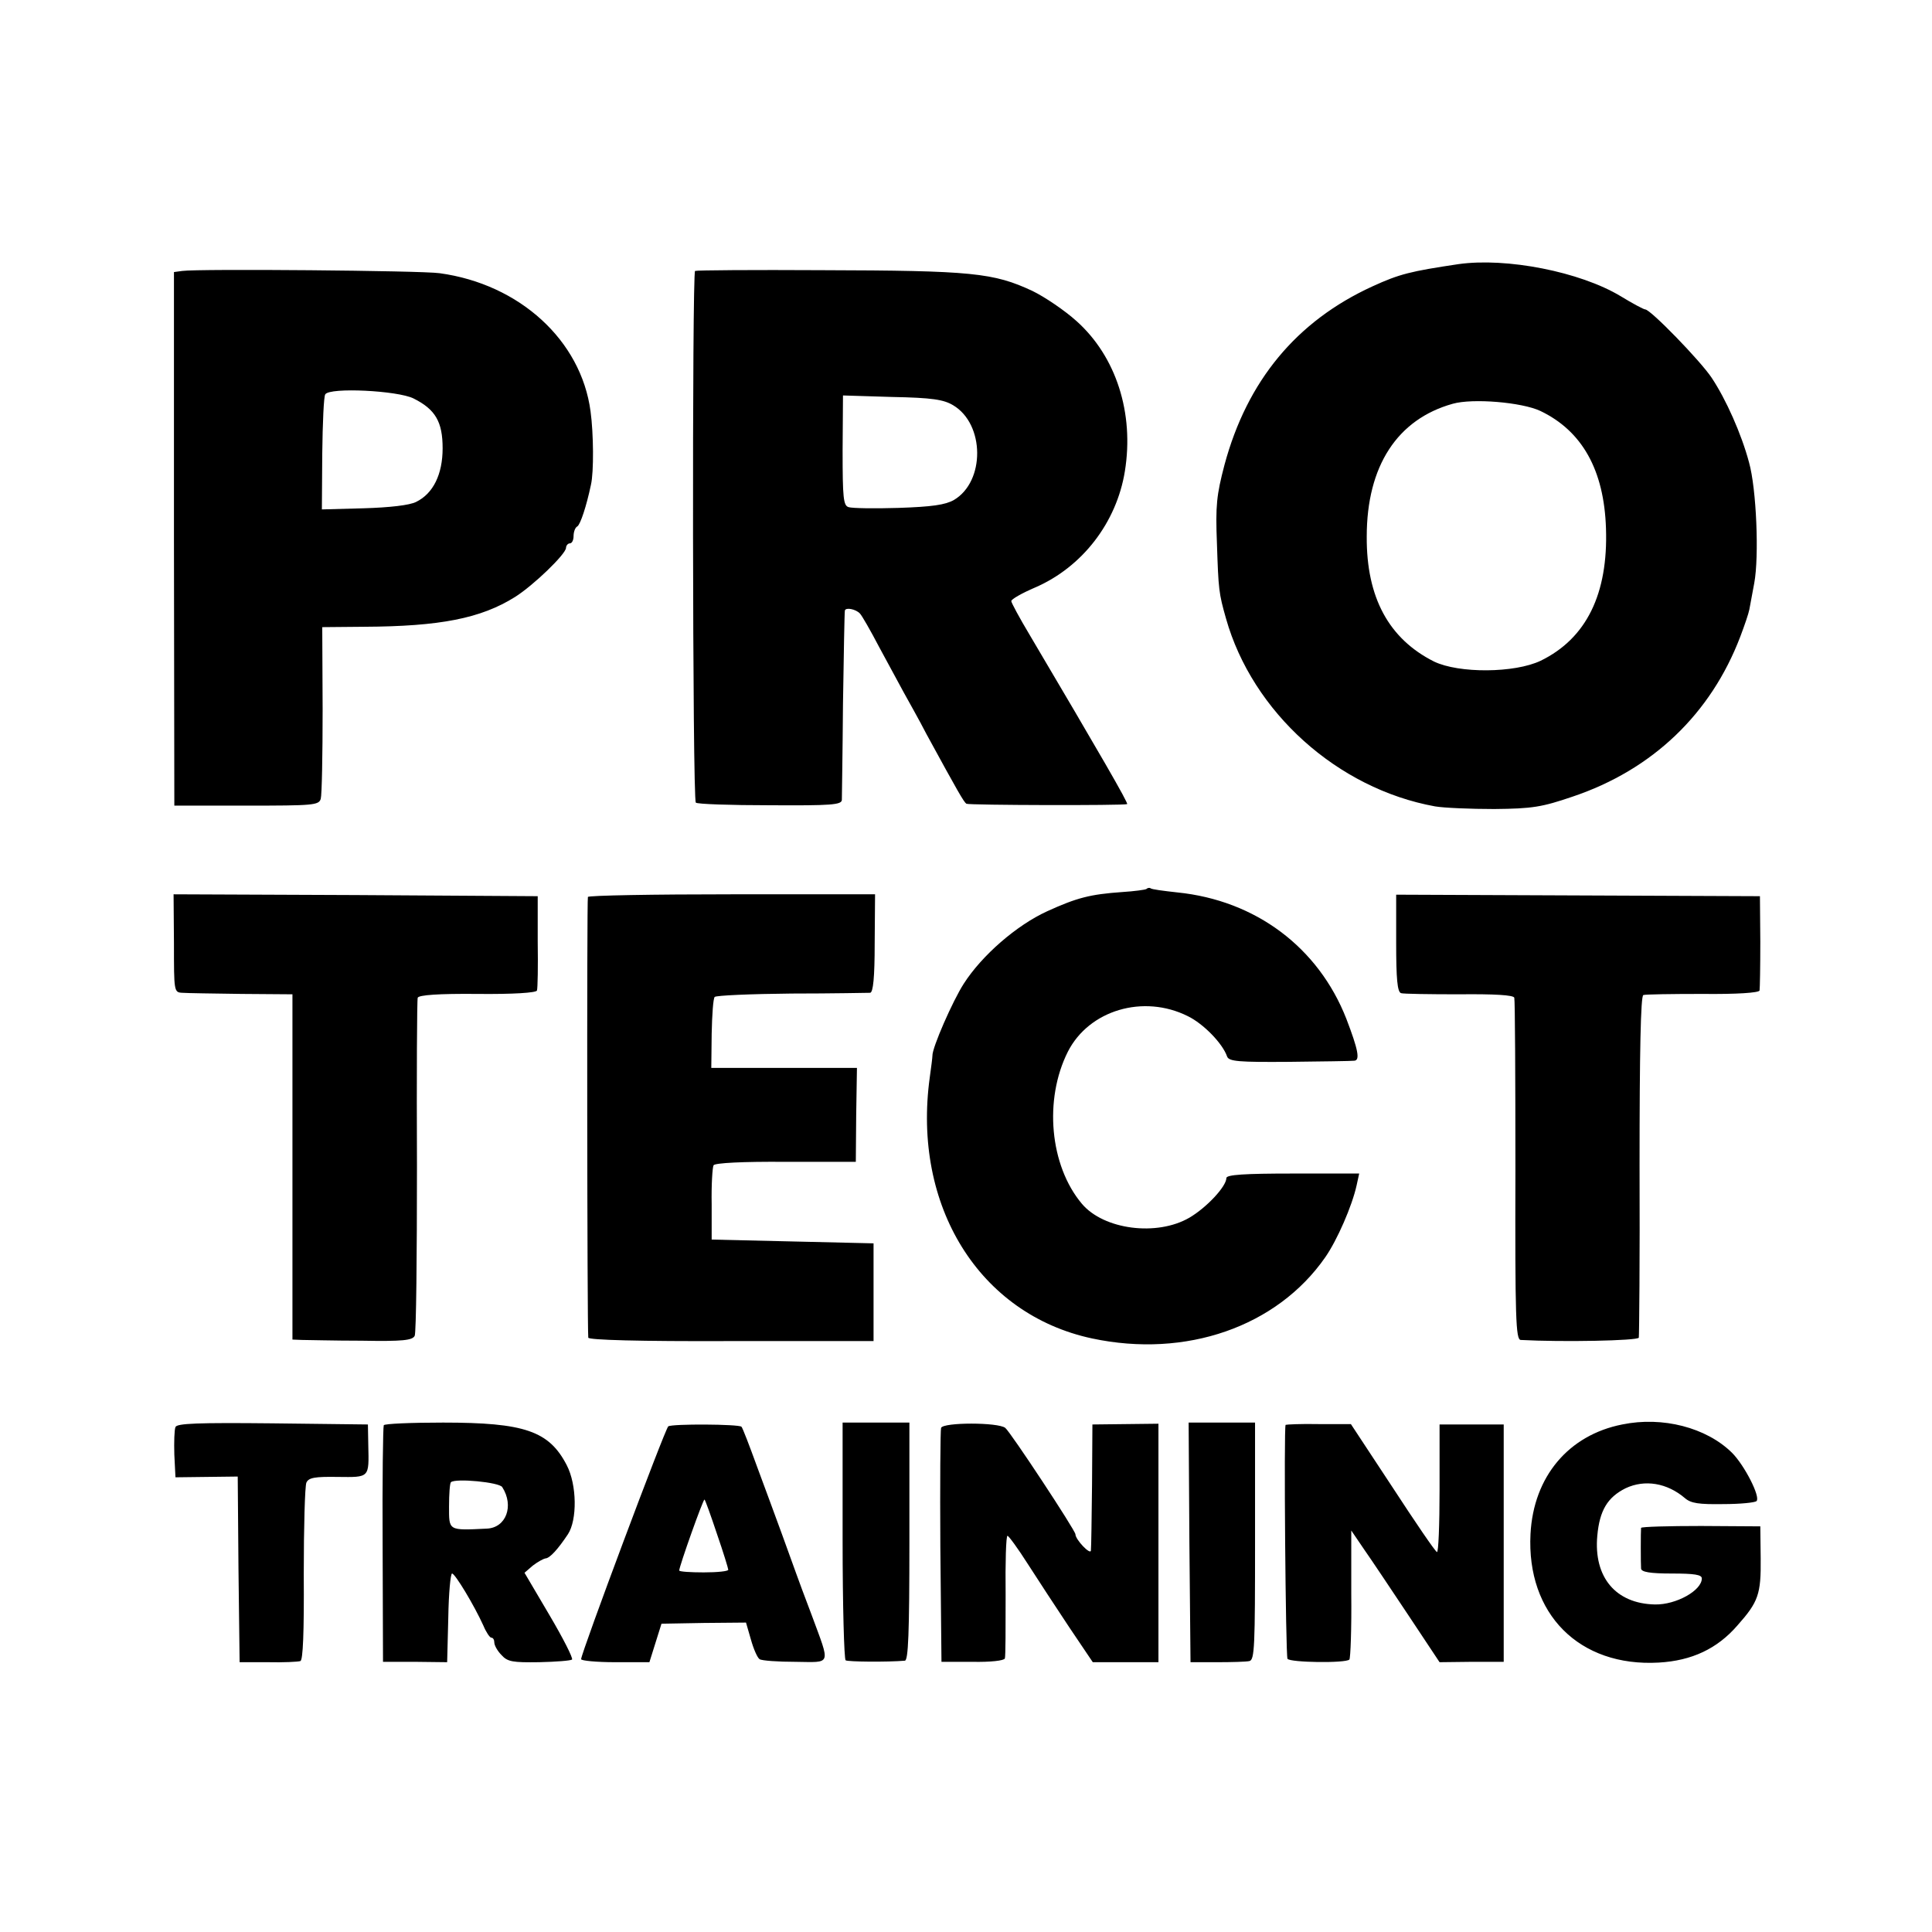 <svg version="1" xmlns="http://www.w3.org/2000/svg" width="682.667" height="682.667" viewBox="0 0 512 512"><path d="M386.5 70c-12.7 1.9-15.6 2.6-22.8 5.9-20.1 9.2-33.2 25-39.2 47.3-2.1 8-2.4 10.8-2 20.8.4 12.3.5 13.2 2.4 19.9 7 24.8 29.5 45.1 55.4 49.8 2.3.4 9.4.7 15.7.7 10.1-.1 12.6-.5 20.8-3.3 21.1-7.1 36.6-21.9 44.4-42.4 1.1-2.9 2.2-6.1 2.4-7.2.2-1.1.8-4.2 1.3-7 1.3-7 .6-24.9-1.4-32-2-7.5-6.1-16.7-9.9-22.4-3-4.5-16.2-18.1-17.6-18.1-.4 0-3.4-1.6-6.5-3.5-10.8-6.5-30.3-10.3-43-8.5zm21.7 38.9c11.1 5.3 16.9 15.7 17.4 31.1.6 17.4-5.2 29.2-17.3 35.1-6.9 3.3-21.7 3.4-28.3.2-11.9-6-17.9-16.9-17.8-33.1 0-18.7 8.1-31.1 22.8-35.2 5.3-1.5 18.3-.4 23.2 1.9zM48.3 71.8l-2.2.3v70.7l.1 70.7h19.1c17.7 0 19.2-.1 19.7-1.8.3-1 .5-11.6.5-23.7l-.1-21.8 11.1-.1c20.1-.1 30.9-2.2 40-7.9 4.9-3.1 13.4-11.3 13.5-13 0-.6.5-1.2 1-1.2.6 0 1-.9 1-1.9 0-1.1.4-2.3 1-2.6.8-.5 2.4-5.3 3.6-11 .8-3.4.7-13.7-.1-19.5-2.5-18.8-18.8-33.7-40-36.6-4.9-.7-63.9-1.2-68.2-.6zm61.3 33.8c5.8 2.9 7.7 6.2 7.7 13.2 0 6.9-2.5 12-7 14.2-1.7.9-7.1 1.5-13.9 1.7l-11.1.3.1-14.8c.1-8.1.4-15.2.8-15.7 1.2-1.9 19.2-1 23.4 1.1zM184.2 71.8c-.8.2-.7 140 .2 140.9.3.4 9.2.7 19.6.7 16.2.1 19-.1 19.1-1.4 0-.8.2-12.3.3-25.5.2-13.2.4-24.3.5-24.7.2-.9 2.9-.4 4 .8.5.5 2.8 4.5 5.1 8.9 2.4 4.4 5.3 9.8 6.5 12 1.2 2.2 4 7.1 6 11 8.4 15.4 9.9 18 10.6 18.5.6.4 41.7.5 42.6.1.4-.2-7.3-13.5-25.8-44.8-2.7-4.5-4.9-8.6-4.9-9 0-.5 2.8-2.1 6.3-3.6 12.5-5.4 21.6-17.2 23.8-30.8 2.5-15.4-2.3-30.4-12.8-39.8-3.1-2.8-8.4-6.4-11.7-8-10.3-4.8-15.9-5.4-55.9-5.5-18-.1-33 0-33.5.2zm68.4 35.6c8.4 5 8.5 20.2.2 25.1-2.3 1.3-5.8 1.8-14.7 2.1-6.4.2-12.3.1-13.2-.2-1.4-.4-1.6-2.4-1.6-15l.1-14.6 13 .4c10.7.2 13.7.7 16.2 2.2zM303.8 235.6c-.3.2-3.2.6-6.4.8-8.5.6-12 1.5-19.9 5.1-8.1 3.7-17.3 11.7-22.1 19.2-2.9 4.5-8.4 17-8.3 19.1 0 .4-.3 2.9-.7 5.7-4.7 34.1 13.1 62.8 43 69.2 24.9 5.3 49-3.1 61.8-21.5 3.2-4.6 7.1-13.6 8.3-19l.7-3.2h-17.6c-12.7 0-17.6.3-17.6 1.2 0 2.2-5.2 7.8-9.8 10.5-8.6 5-22.7 3.2-28.5-3.7-8.5-10.1-10.1-27.6-3.7-40.3 5.6-11 20-15.3 31.8-9.4 4.1 2 9.2 7.2 10.4 10.7.5 1.3 3.1 1.5 16.4 1.4 8.8-.1 16.5-.2 17.3-.3 1.6-.1 1-3-2.1-11.1-7.4-18.9-24-31.4-44.8-33.5-3.6-.4-6.8-.8-7.1-1.1-.3-.2-.8-.1-1.1.2zM46.1 250c0 12.7 0 13 2.2 13.1 1.2.1 8.3.2 15.7.3l13.5.1V355l2.5.1c1.4 0 8.5.2 15.8.2 11 .2 13.5-.1 14.1-1.3.4-.8.6-21.1.6-45-.1-23.9 0-44 .2-44.6.3-.7 5.5-1.1 15.8-1 9.5.1 15.6-.3 15.8-.9.2-.6.3-6.4.2-13v-12l-48.2-.3L46 237l.1 13zM155.8 237.7c-.3.7-.2 113.9.1 116.8.1.6 13.4 1 37.8.9h37.8v-25.9l-21.4-.5-21.5-.5v-9.3c-.1-5.2.2-9.8.5-10.4.4-.6 7.7-1 19.2-.9h18.5l.1-12.4.2-12.5h-38.6l.1-9c.1-5 .4-9.4.8-9.8.4-.4 9.6-.8 20.4-.9 10.9 0 20.2-.2 20.8-.2.8-.1 1.2-4.1 1.2-13.1l.1-13H194c-20.8 0-38 .3-38.2.7zM370 249.9c0 9.4.3 13 1.3 13.3.6.2 7.6.3 15.4.3 9.3-.1 14.4.2 14.6.9.2.6.3 21.2.3 45.9-.1 39.1.1 44.7 1.4 44.8 11 .6 31 .2 31.3-.6.1-.6.3-21.1.2-45.7 0-29.9.3-44.9 1-45.1.5-.2 7.6-.3 15.7-.3 9.1.1 14.9-.3 15.1-.9.1-.6.2-6.4.2-13l-.1-12-48.2-.2-48.2-.2v12.8zM429.9 377.5c-14.2 2.8-23.5 13.8-24.3 29-1.1 21.2 12.9 35.3 34 34.1 8.8-.5 15.5-3.7 20.8-9.8 5.6-6.3 6.3-8.3 6.2-17.8l-.1-8.5-15.7-.1c-8.7 0-15.8.2-15.9.5-.1.9-.1 9.4 0 10.8.1.9 2.4 1.3 8.1 1.3 6 0 8 .3 8 1.3 0 3.2-6.8 7-12.4 6.9-10.4-.2-16.3-7.2-15.3-18.2.6-6.7 2.7-10.2 7.5-12.6 5.1-2.4 11-1.4 15.7 2.6 1.6 1.4 3.7 1.7 10.2 1.6 4.5 0 8.4-.4 8.8-.8 1.1-1.1-3.2-9.5-6.5-12.8-6.8-6.7-18.4-9.7-29.1-7.5zM46.5 378.2c-.3.7-.4 4-.3 7.3l.3 6 8.2-.1 8.3-.1.2 24.6.3 24.6H71c4.1.1 8-.1 8.6-.3.7-.2 1-7.6.9-23 0-12.5.3-23.4.7-24.3.6-1.3 2.2-1.6 8.3-1.5 8.5.1 8.3.3 8.1-8.4l-.1-5.5-25.3-.3c-19.7-.2-25.4 0-25.7 1zM101.7 377.7c-.2.5-.4 14.7-.3 31.8l.1 30.9h8.5l8.5.1.3-11.8c.1-6.4.6-11.7 1-11.7.8 0 5.9 8.5 8.3 13.8.7 1.7 1.7 3.2 2.1 3.2.5 0 .8.6.8 1.3 0 .7.8 2.2 1.9 3.3 1.6 1.8 3 2 10 1.9 4.4-.1 8.3-.4 8.7-.7.3-.4-2.4-5.7-6-11.8l-6.6-11.2 2.2-1.9c1.3-1 2.8-1.8 3.3-1.9 1.2 0 3.4-2.5 6-6.4 2.5-3.8 2.4-13.1-.3-18.3-4.7-9.1-11.2-11.3-32.8-11.3-8.4 0-15.5.3-15.7.7zm31.4 16.4c3.2 5 1 10.8-4.1 11-10.3.5-10 .6-10-5.9 0-3.2.2-6.1.5-6.4 1.2-1.1 12.8 0 13.6 1.3zM177.1 378c-.8.5-23.1 60.1-23.1 61.7 0 .4 4.1.8 9 .8h9.1l1.6-5.1 1.6-5.1 11.2-.2 11.2-.1 1.3 4.5c.7 2.5 1.7 4.8 2.3 5.2.6.4 4.9.7 9.5.7 9.7.1 9.3 1.2 4.3-12.4-1.8-4.7-3.6-9.6-4.1-11-.5-1.4-2.2-6.1-3.8-10.5-1.6-4.4-4.6-12.5-6.6-17.9-2-5.5-3.8-10.2-4.1-10.5-.7-.7-18.4-.8-19.4-.1zm12.9 28.5c1.7 4.9 3 9.2 3 9.5 0 .4-2.9.7-6.5.7s-6.5-.2-6.5-.5c0-1.1 6.4-19.1 6.7-18.8.2.1 1.7 4.3 3.3 9.1zM223.3 408.2c0 17.2.4 31.5.8 31.8.6.4 11 .5 15.7.1.9-.1 1.2-7.1 1.2-31.6V377H223.3v31.2zM249.4 378.4c-.2.6-.3 14.8-.2 31.5l.3 30.5h8.2c4.7.1 8.4-.3 8.6-.9.2-.6.2-8.1.2-16.8-.1-8.6.1-15.7.5-15.7.3 0 2.8 3.4 5.4 7.5 2.7 4.2 7.6 11.7 11 16.8l6.2 9.2H307v-63.2l-8.7.1-8.8.1-.1 16c-.1 8.8-.2 16.6-.3 17.4-.1 1.3-4.1-2.9-4.1-4.3 0-1-17.2-27.1-18.6-28.2-1.9-1.5-16.4-1.5-17 0zM315.2 408.7l.3 31.8h7c3.9 0 7.7-.1 8.6-.3 1.4-.3 1.5-4 1.5-31.8V377H315l.2 31.7zM340.7 377.6c-.5.5 0 61.1.5 62 .7 1 15.4 1.2 16.4.2.3-.4.6-8.2.5-17.4v-16.8l3.4 5c1.9 2.7 7.1 10.5 11.7 17.4l8.3 12.5 8.5-.1h8.5v-62.9h-17v17.2c0 9.4-.3 16.9-.7 16.6-.5-.2-5.8-8-11.8-17.2l-11-16.7h-8.5c-4.7-.1-8.6.1-8.8.2z"/></svg>